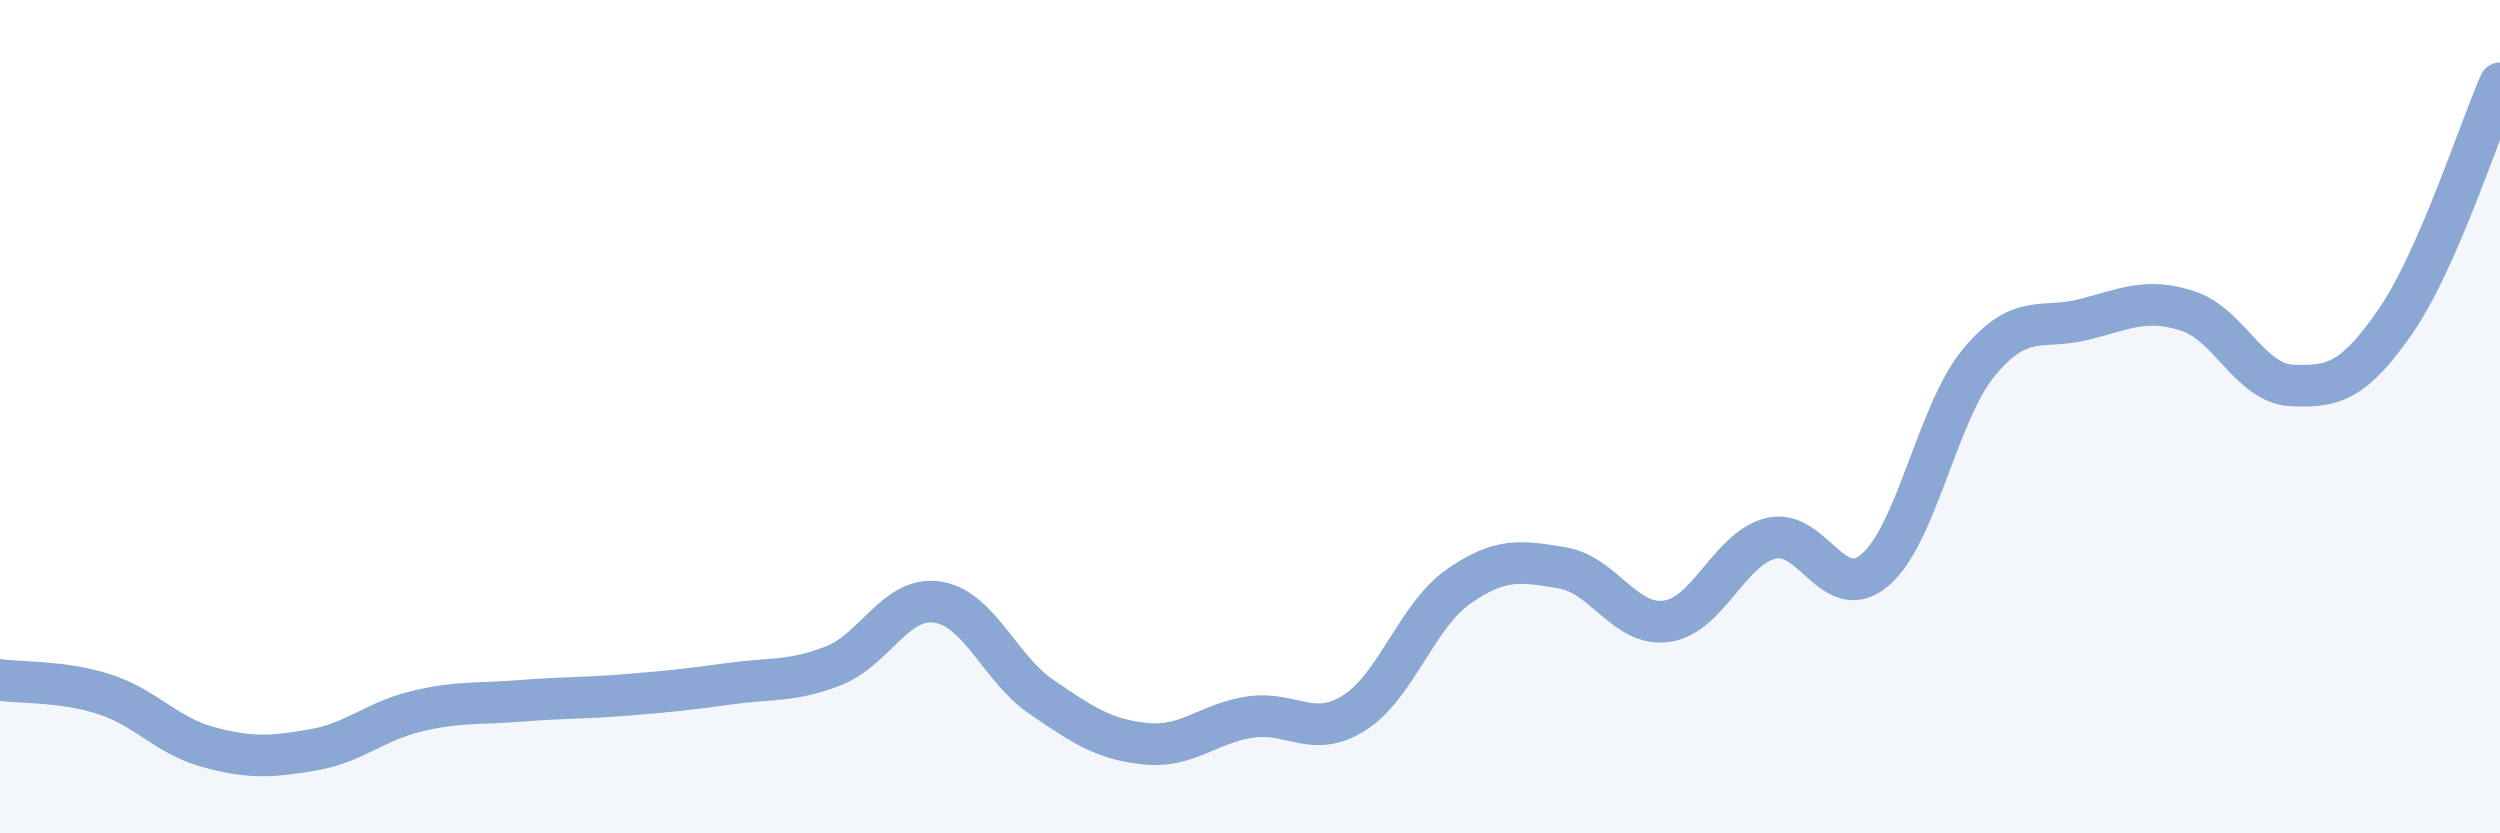 
    <svg width="60" height="20" viewBox="0 0 60 20" xmlns="http://www.w3.org/2000/svg">
      <path
        d="M 0,16.32 C 0.5,16.39 1.5,16.34 2.5,16.66 C 3.5,16.98 4,17.66 5,17.93 C 6,18.2 6.5,18.17 7.5,18 C 8.5,17.83 9,17.31 10,17.07 C 11,16.83 11.5,16.9 12.5,16.82 C 13.5,16.74 14,16.76 15,16.68 C 16,16.6 16.5,16.55 17.5,16.41 C 18.5,16.27 19,16.37 20,15.98 C 21,15.59 21.5,14.3 22.5,14.45 C 23.5,14.6 24,16.05 25,16.73 C 26,17.41 26.5,17.75 27.5,17.85 C 28.5,17.95 29,17.36 30,17.21 C 31,17.06 31.5,17.74 32.5,17.11 C 33.5,16.48 34,14.78 35,14.08 C 36,13.38 36.5,13.46 37.5,13.63 C 38.5,13.8 39,15.05 40,14.91 C 41,14.77 41.5,13.17 42.5,12.92 C 43.5,12.67 44,14.53 45,13.68 C 46,12.83 46.5,9.89 47.5,8.69 C 48.5,7.49 49,7.92 50,7.67 C 51,7.42 51.5,7.14 52.5,7.46 C 53.5,7.78 54,9.2 55,9.25 C 56,9.3 56.5,9.15 57.5,7.7 C 58.5,6.25 59.5,3.14 60,2L60 20L0 20Z"
        fill="#8ba7d3"
        opacity="0.1"
        stroke-linecap="round"
        stroke-linejoin="round"
      />
      <path
        d="M 0,16.32 C 0.5,16.39 1.5,16.34 2.5,16.66 C 3.5,16.98 4,17.66 5,17.93 C 6,18.2 6.5,18.17 7.5,18 C 8.5,17.83 9,17.31 10,17.07 C 11,16.83 11.5,16.9 12.5,16.82 C 13.5,16.74 14,16.76 15,16.68 C 16,16.6 16.5,16.55 17.5,16.41 C 18.5,16.27 19,16.37 20,15.98 C 21,15.59 21.5,14.3 22.5,14.45 C 23.5,14.6 24,16.05 25,16.73 C 26,17.41 26.5,17.75 27.5,17.85 C 28.5,17.95 29,17.36 30,17.21 C 31,17.06 31.5,17.74 32.5,17.11 C 33.5,16.48 34,14.78 35,14.08 C 36,13.38 36.5,13.46 37.5,13.63 C 38.5,13.8 39,15.05 40,14.91 C 41,14.77 41.5,13.17 42.5,12.92 C 43.5,12.67 44,14.53 45,13.68 C 46,12.83 46.5,9.89 47.5,8.69 C 48.5,7.49 49,7.92 50,7.67 C 51,7.42 51.5,7.14 52.5,7.46 C 53.5,7.78 54,9.2 55,9.25 C 56,9.3 56.5,9.15 57.5,7.7 C 58.5,6.25 59.5,3.14 60,2"
        stroke="#8ba7d3"
        stroke-width="1"
        fill="none"
        stroke-linecap="round"
        stroke-linejoin="round"
      />
    </svg>
  